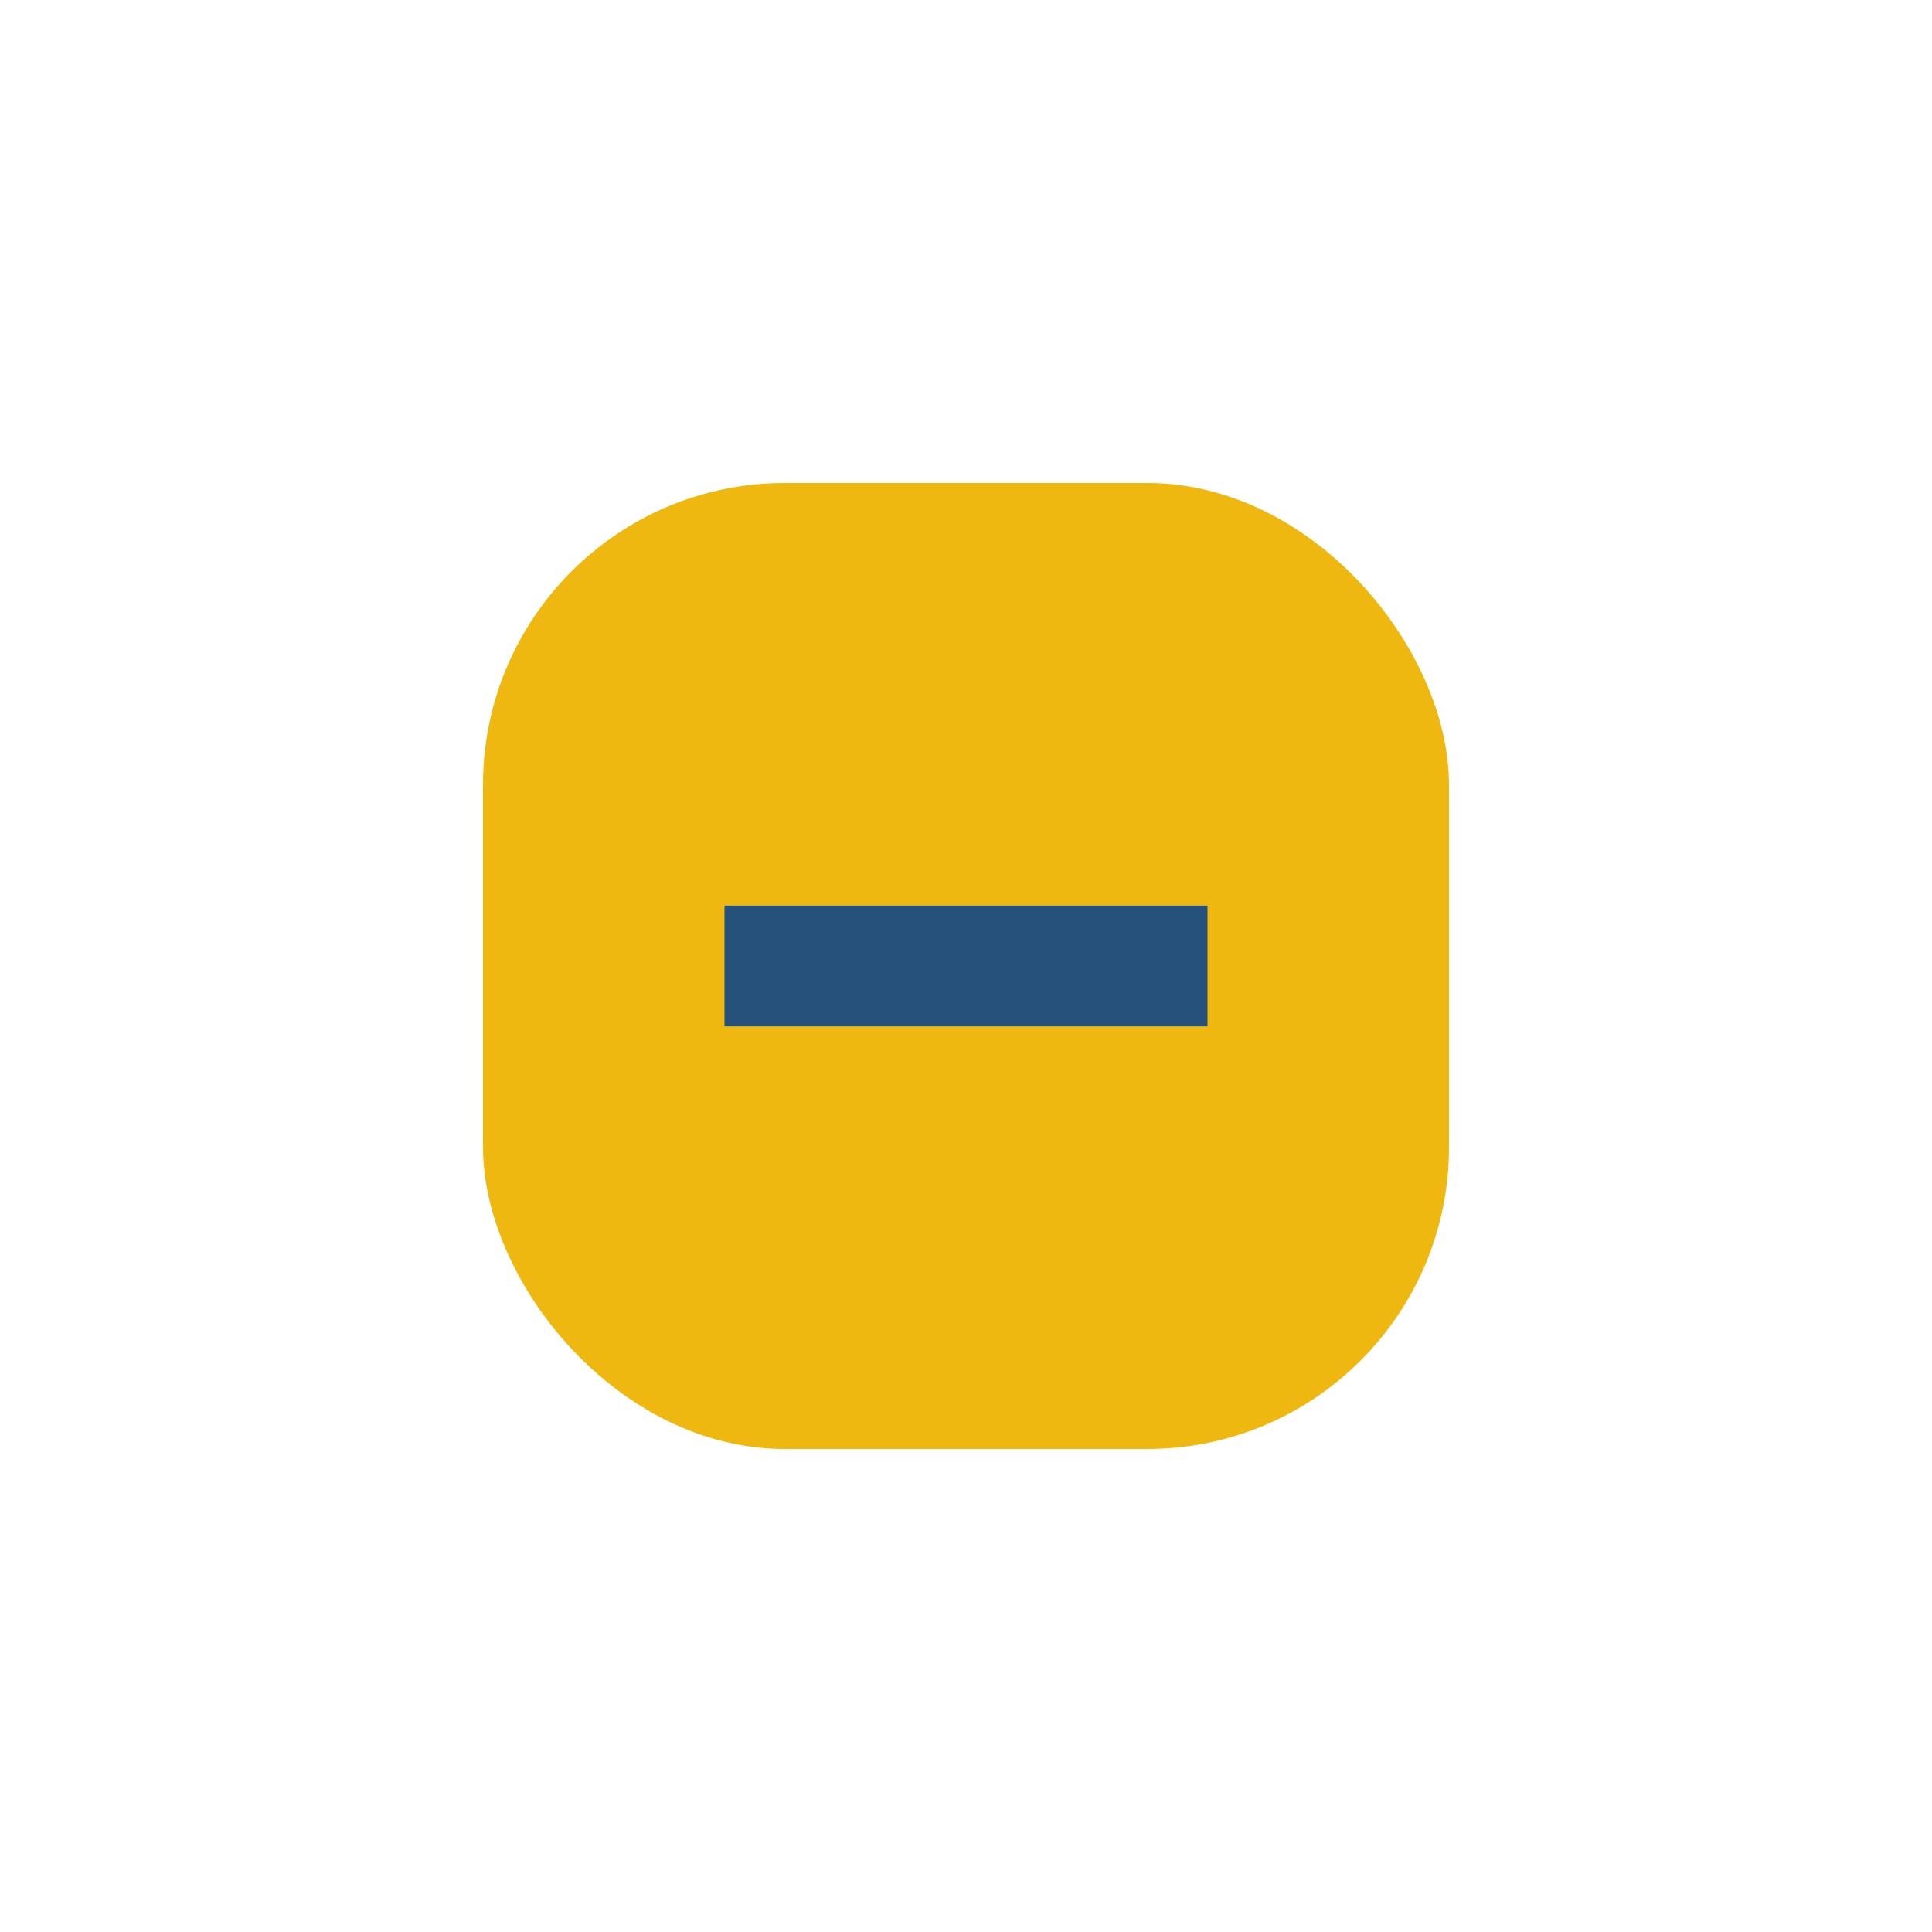 <?xml version="1.0" encoding="UTF-8"?>
<svg xmlns="http://www.w3.org/2000/svg" width="32" height="32" viewBox="0 0 32 32"><rect x="8" y="8" width="16" height="16" rx="5" fill="#efb810"/><path d="M16 22v-5h-4v-2h8v2h-4" fill="#25517a"/></svg>